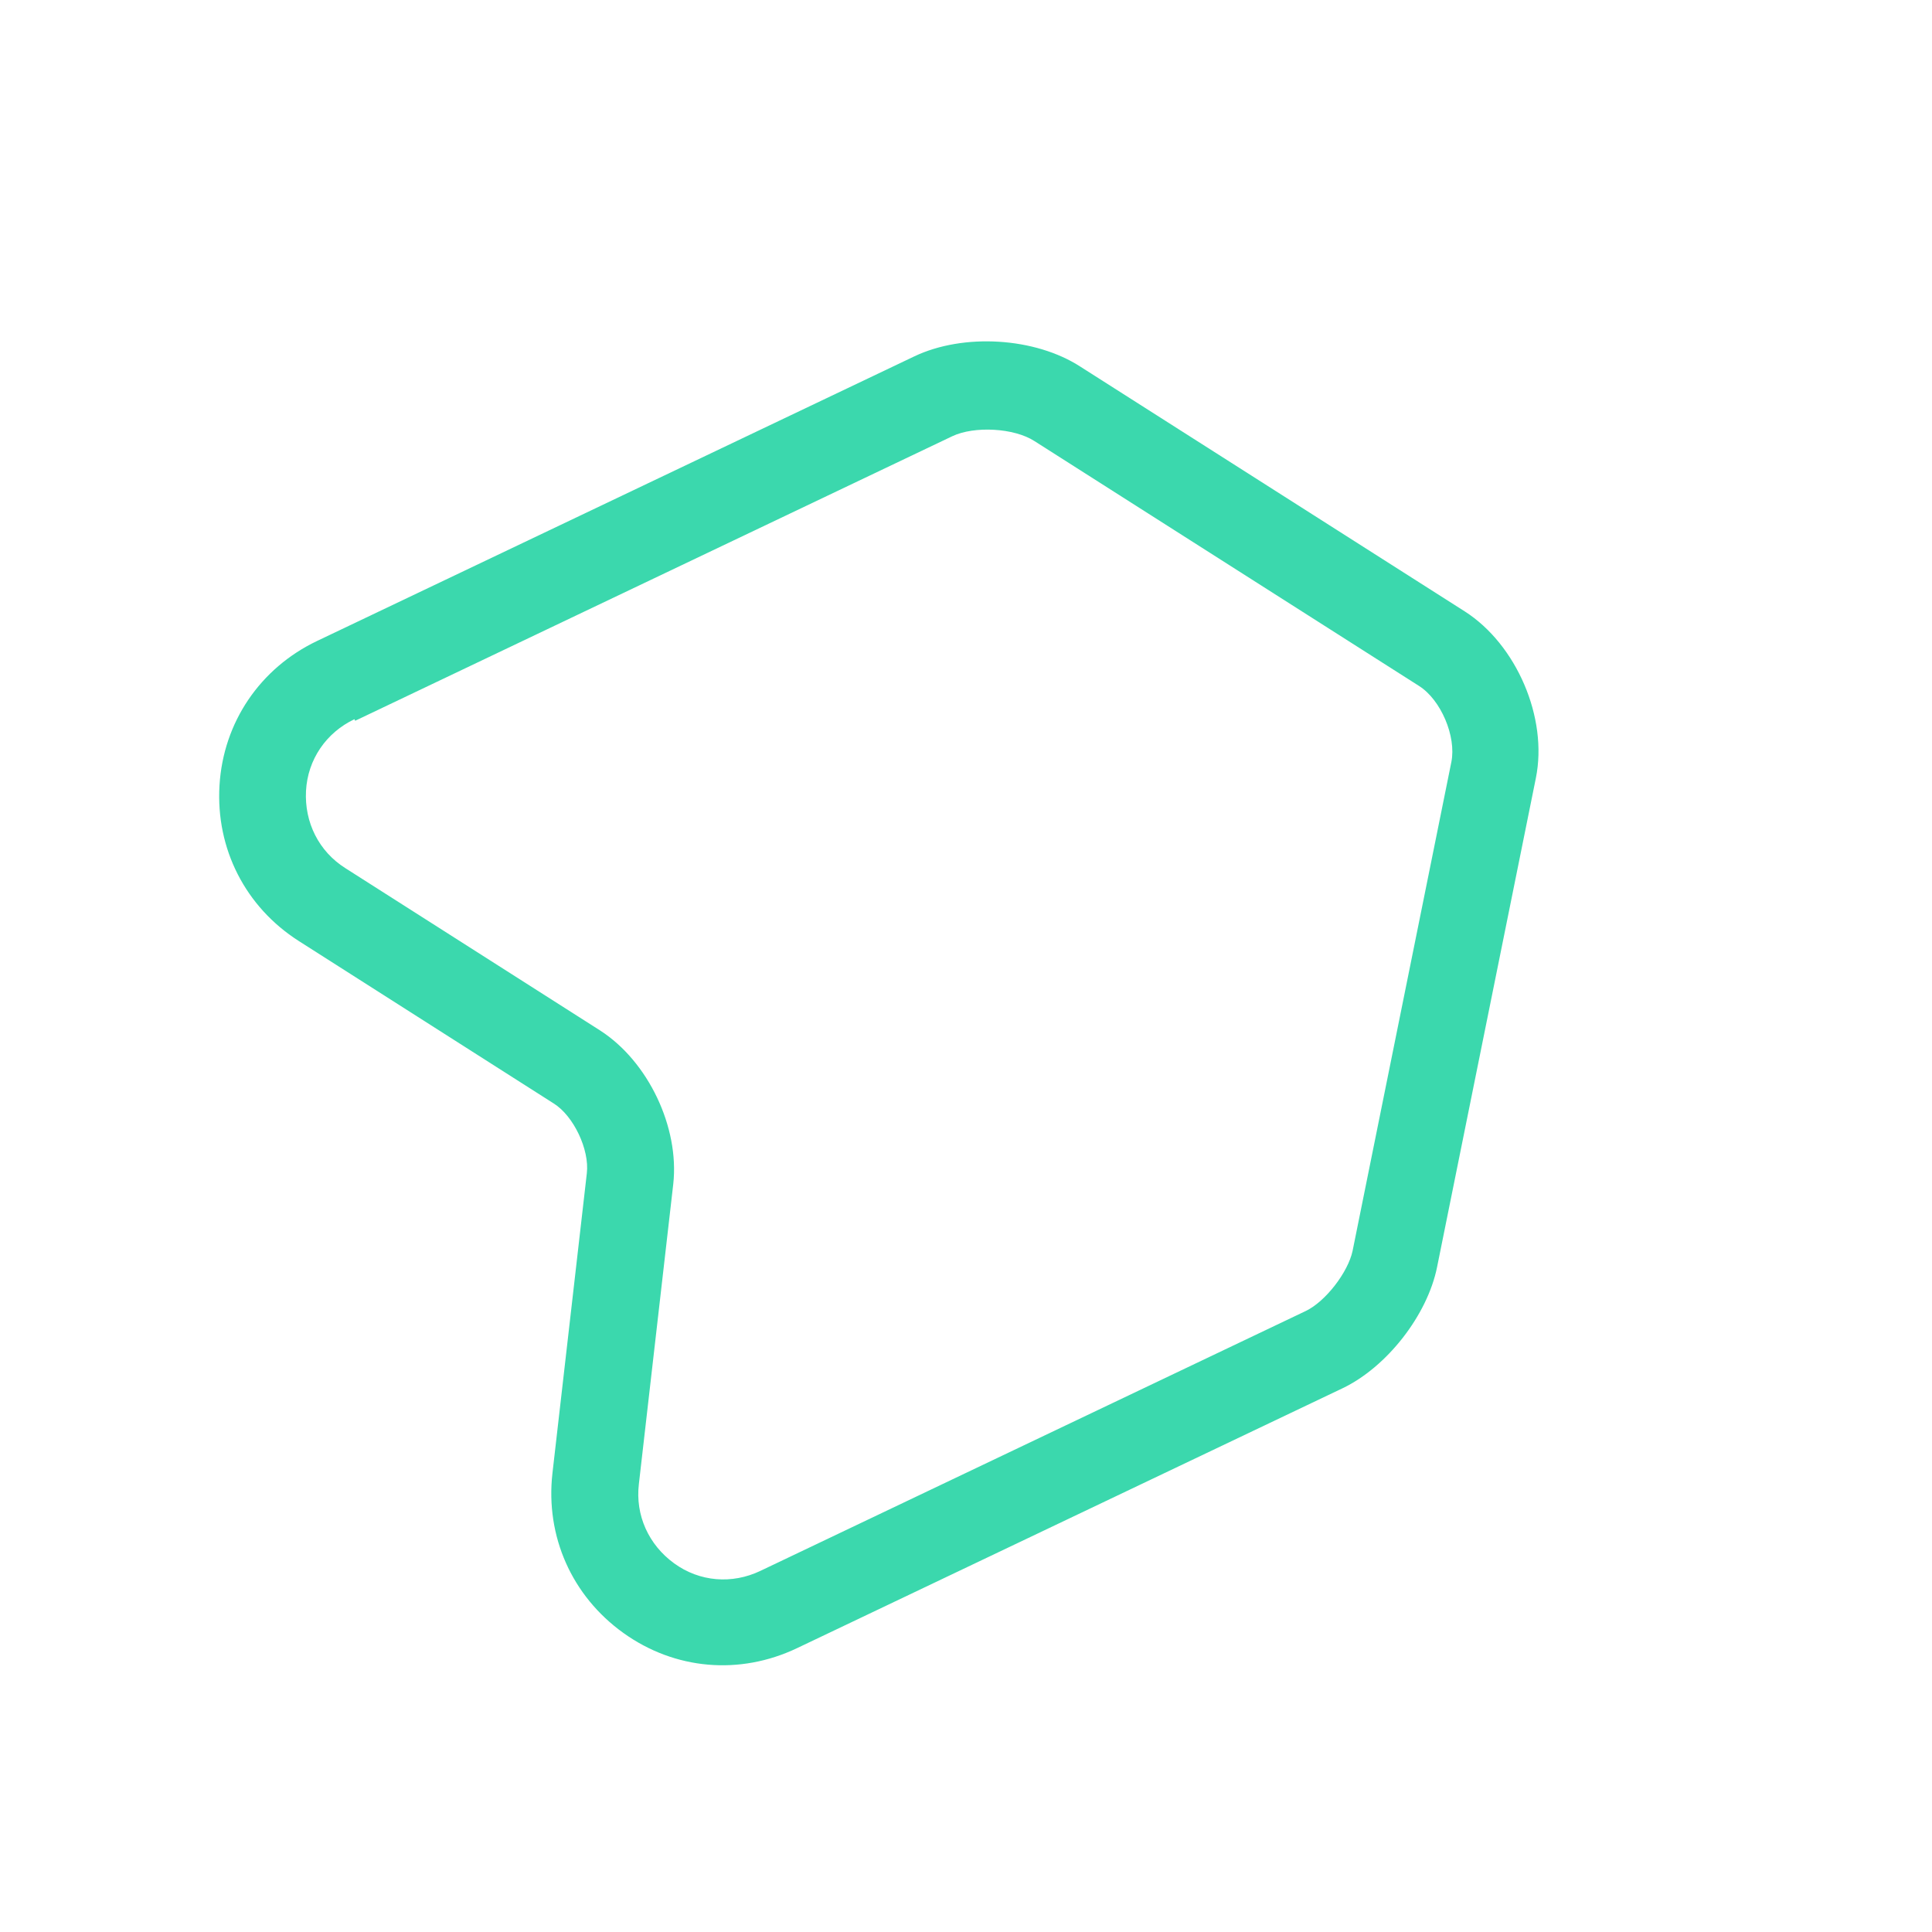 <svg width="31" height="31" viewBox="0 0 31 31" fill="none" xmlns="http://www.w3.org/2000/svg">
<path d="M21.541 22.276L12.79 26.445C11.869 26.884 10.829 26.794 10.003 26.202C9.176 25.609 8.75 24.651 8.864 23.641L9.416 18.826C9.461 18.445 9.201 17.901 8.882 17.704L4.794 15.099C3.937 14.552 3.461 13.618 3.522 12.602C3.583 11.587 4.176 10.719 5.089 10.284L14.669 5.719C15.456 5.343 16.608 5.411 17.338 5.885L23.504 9.811C24.332 10.341 24.84 11.517 24.644 12.484L23.059 20.329C22.904 21.102 22.253 21.936 21.541 22.276ZM5.687 11.54C5.235 11.755 4.937 12.185 4.91 12.691C4.884 13.197 5.116 13.662 5.543 13.931L9.63 16.535C10.4 17.031 10.903 18.086 10.803 18.997L10.251 23.812C10.192 24.313 10.407 24.786 10.816 25.084C11.226 25.383 11.748 25.422 12.2 25.206L20.951 21.036C21.269 20.884 21.63 20.414 21.703 20.071L23.288 12.226C23.37 11.817 23.12 11.227 22.767 11.005L16.601 7.079C16.273 6.865 15.631 6.832 15.279 7L5.699 11.565L5.687 11.54Z" fill="#3BD8AD"/>
</svg>
